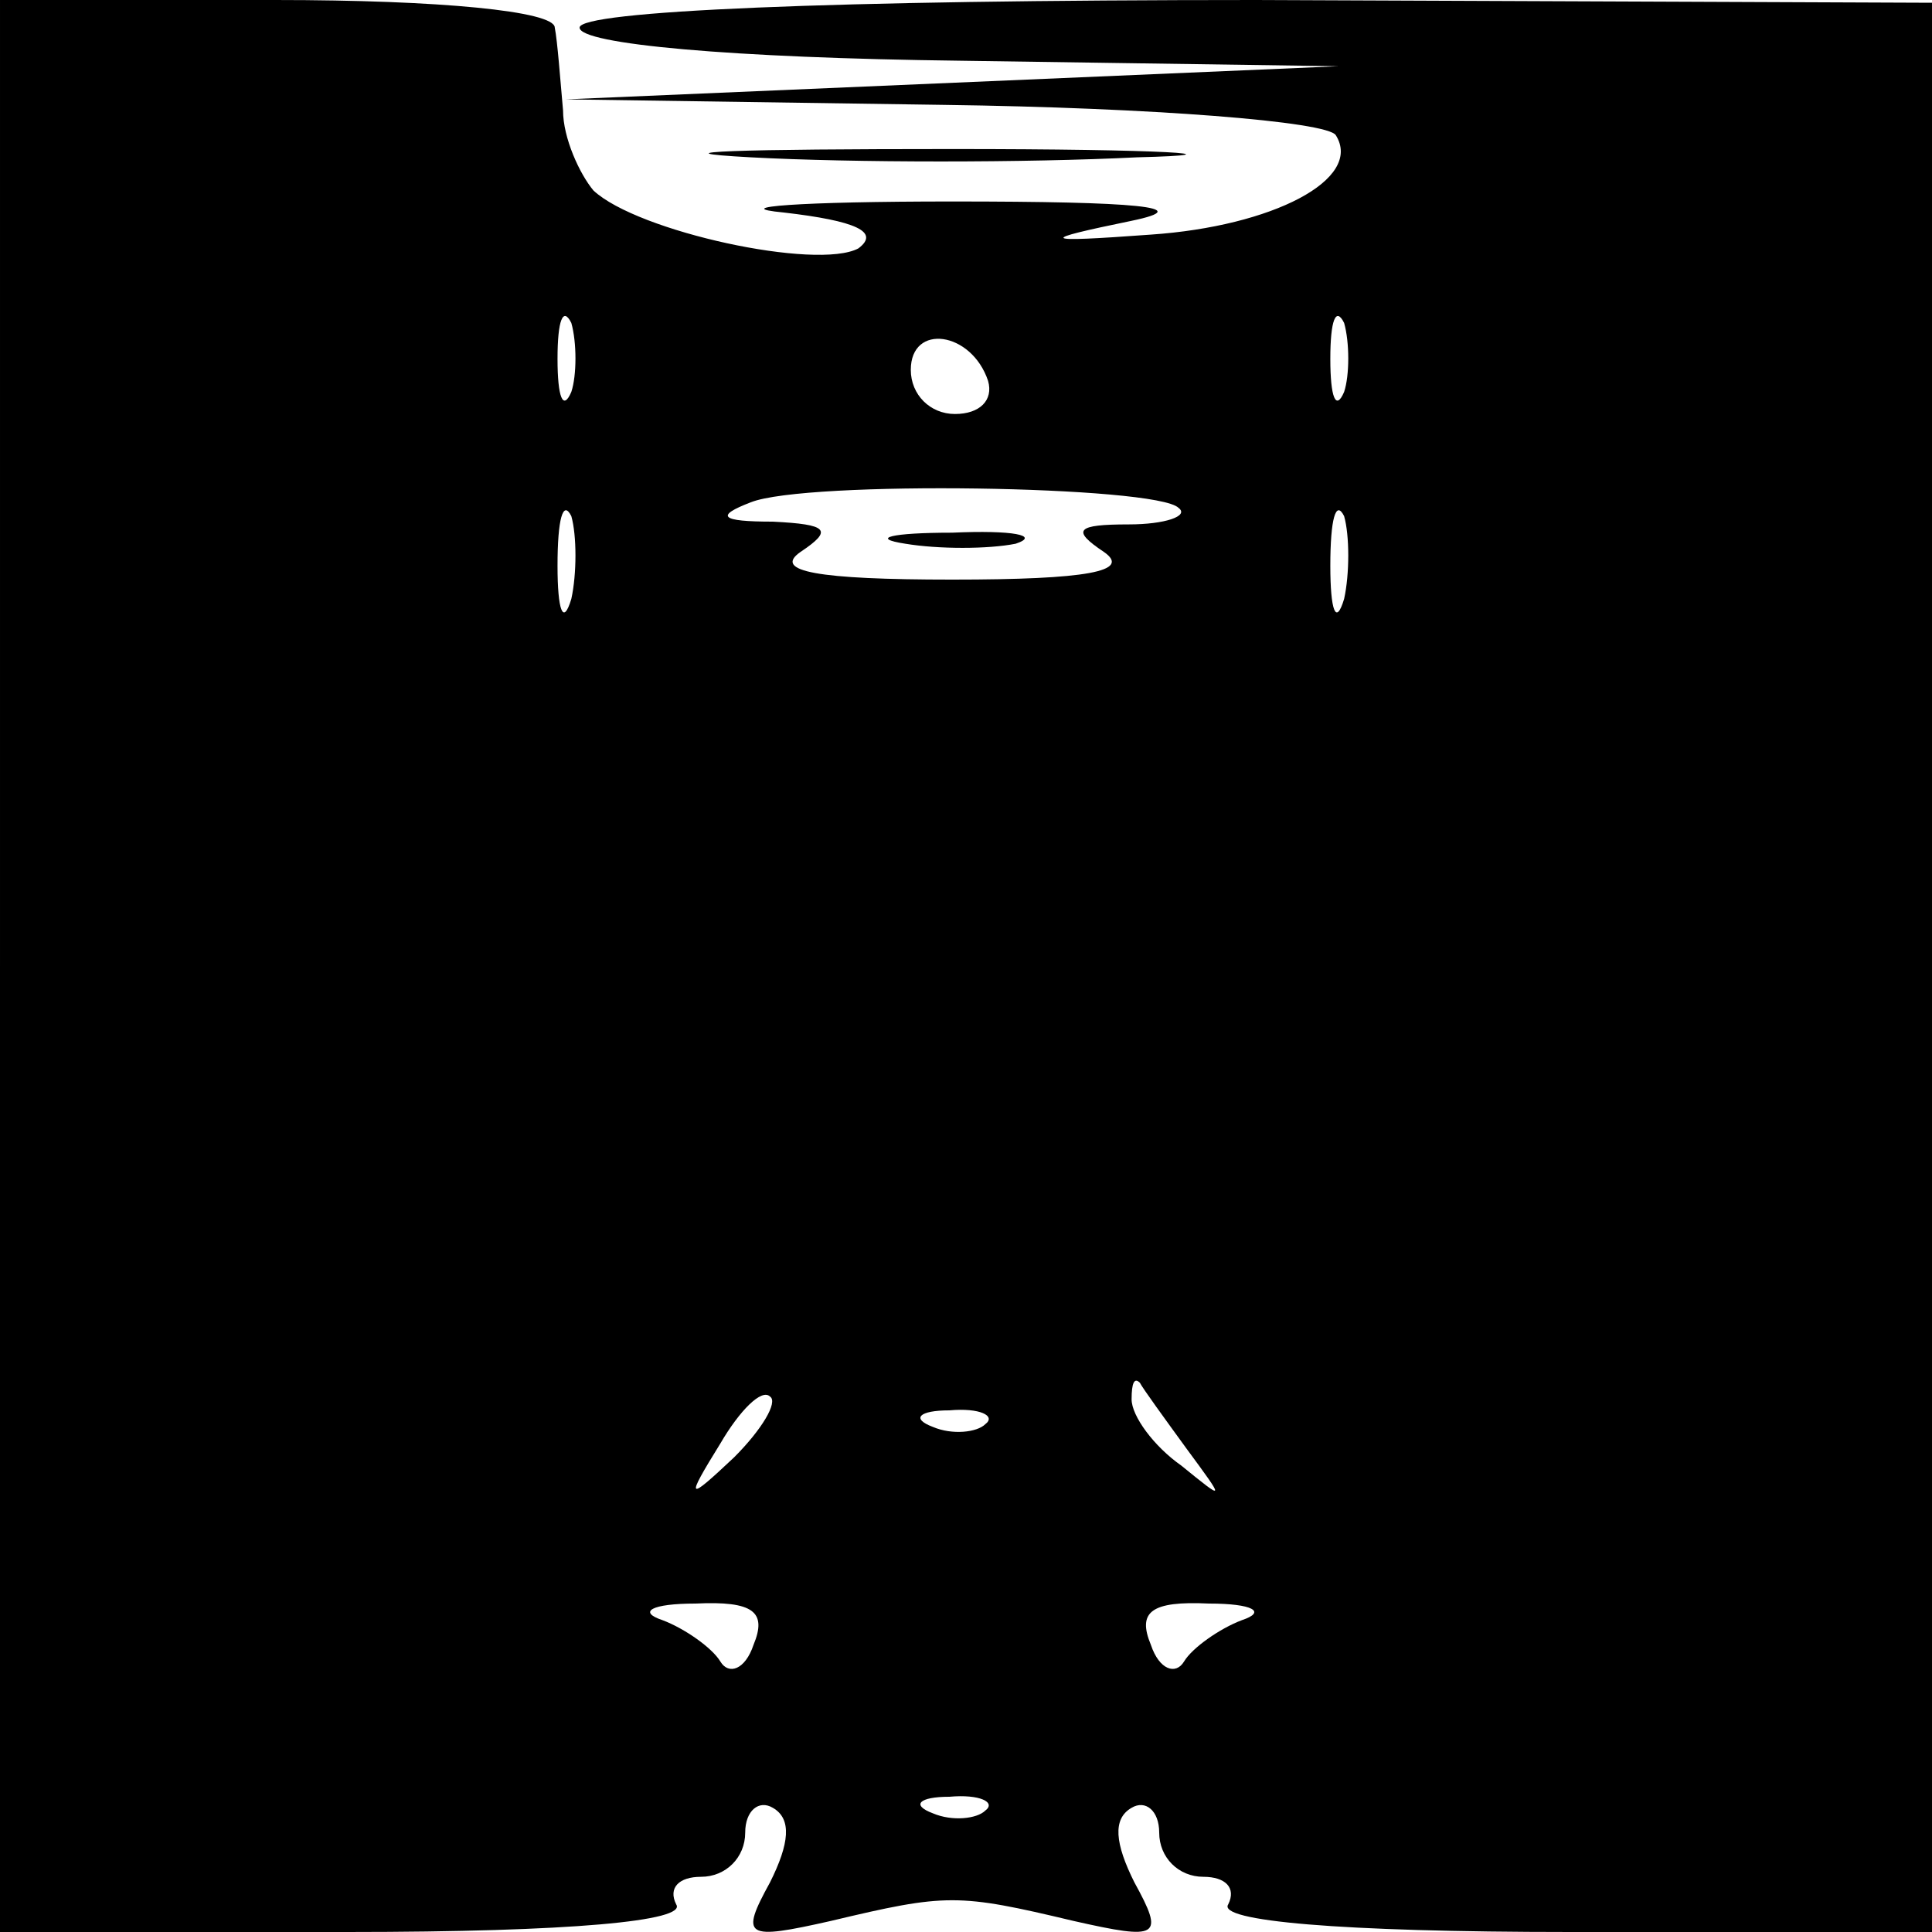 <?xml version="1.0" standalone="no"?>
<!DOCTYPE svg PUBLIC "-//W3C//DTD SVG 20010904//EN"
 "http://www.w3.org/TR/2001/REC-SVG-20010904/DTD/svg10.dtd">
<svg version="1.0" xmlns="http://www.w3.org/2000/svg"
 width="70pt" height="70pt" viewBox="0 0 70 70"
 preserveAspectRatio="xMidYMid meet">
<g transform="translate(0,70) scale(0.1,-0.1)"
fill="#000000" stroke="none">
<path d="M0 350 l0 -350 126 0 c81 0 123 4 119 10 -3 6 1 10 9 10 9 0 16 7 16
16 0 8 5 12 10 9 7 -4 6 -13 -1 -27 -11 -20 -9 -21 22 -14 42 10 46 10 88 0
31 -7 33 -6 22 14 -7 14 -8 23 -1 27 5 3 10 -1 10 -9 0 -9 7 -16 16 -16 8 0
12 -4 9 -10 -4 -6 40 -10 124 -10 l131 0 0 350 0 349 -245 1 c-155 0 -245 -4
-245 -10 0 -6 55 -11 138 -12 l137 -2 -140 -6 -140 -6 137 -2 c75 -1 139 -6
142 -11 10 -16 -23 -33 -67 -36 -41 -3 -41 -2 -7 5 24 5 2 7 -65 7 -55 0 -82
-2 -61 -4 26 -3 35 -7 27 -13 -15 -8 -80 6 -96 21 -5 6 -11 19 -11 29 -1 11
-2 25 -3 30 0 6 -42 10 -101 10 l-100 0 0 -350z m207 208 c-3 -7 -5 -2 -5 12
0 14 2 19 5 13 2 -7 2 -19 0 -25z m280 0 c-3 -7 -5 -2 -5 12 0 14 2 19 5 13 2
-7 2 -19 0 -25z m-129 4 c2 -7 -3 -12 -12 -12 -9 0 -16 7 -16 16 0 17 22 14
28 -4z m69 -46 c4 -3 -5 -6 -18 -6 -19 0 -21 -2 -9 -10 10 -7 -6 -10 -55 -10
-49 0 -65 3 -55 10 12 8 10 10 -10 11 -19 0 -21 2 -8 7 20 8 147 6 155 -2z
m-220 -33 c-3 -10 -5 -4 -5 12 0 17 2 24 5 18 2 -7 2 -21 0 -30z m280 0 c-3
-10 -5 -4 -5 12 0 17 2 24 5 18 2 -7 2 -21 0 -30z m-221 -311 c-17 -16 -18
-16 -5 5 7 12 15 20 18 17 3 -2 -3 -12 -13 -22z m164 3 c14 -19 14 -19 -2 -6
-10 7 -18 18 -18 24 0 6 1 8 3 6 1 -2 9 -13 17 -24z m-73 9 c-3 -3 -12 -4 -19
-1 -8 3 -5 6 6 6 11 1 17 -2 13 -5z m-84 -80 c-3 -9 -9 -11 -12 -6 -3 5 -13
12 -21 15 -9 3 -4 6 12 6 21 1 26 -3 21 -15z m177 9 c-8 -3 -18 -10 -21 -15
-3 -5 -9 -3 -12 6 -5 12 0 16 21 15 16 0 21 -3 12 -6z m-93 -69 c-3 -3 -12 -4
-19 -1 -8 3 -5 6 6 6 11 1 17 -2 13 -5z"/>
<path d="M328 503 c12 -2 30 -2 40 0 9 3 -1 5 -23 4 -22 0 -30 -2 -17 -4z"/>
<path d="M272 643 c37 -2 100 -2 140 0 40 1 10 3 -67 3 -77 0 -110 -1 -73 -3z"/>
</g>
</svg>
